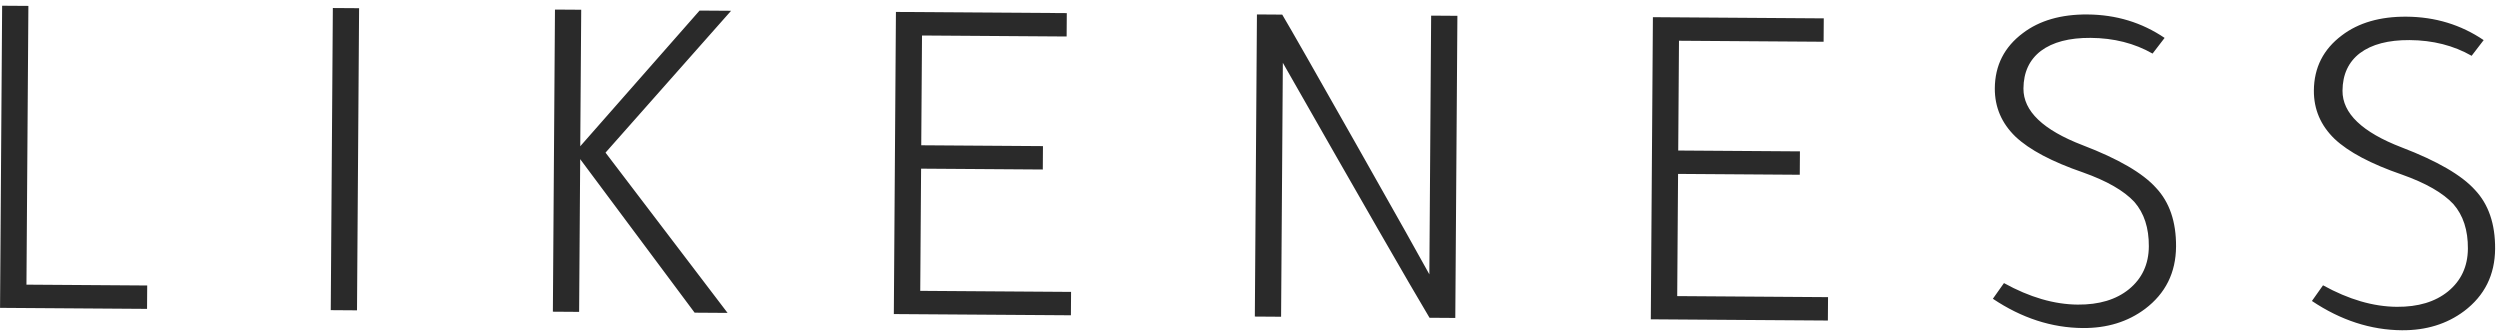 <svg width="287" height="38" fill="none" xmlns="http://www.w3.org/2000/svg"><path d="M.005 35.342L.245.658l3.014.02-.222 32 13.862.096-.018 2.685-16.876-.117zM41.224.942l-.24 34.684-3.014-.021.24-34.684 3.014.02zm25.499.177l-.11 15.67L80.312 1.213l3.617.025-14.415 16.284 14.01 18.399-3.781-.026-13.138-17.626-.122 17.534-3.014-.021.241-34.684 3.014.02zm36.129.251l19.616.135-.019 2.685-16.602-.115-.088 12.602 13.973.097-.019 2.685-13.972-.097-.097 14.027 17.314.12-.018 2.685-20.329-.14.241-34.685zm44.419 5.842l-.202 29.15-3.014-.021.241-34.684 2.904.02c.939 1.577 3.754 6.51 8.445 14.799 4.692 8.288 7.506 13.294 8.444 15.017l.206-29.698 3.014.021-.241 34.684-2.959-.02c-2.239-3.742-7.851-13.498-16.838-29.268zm42.482-5.24l19.616.136-.019 2.685-16.602-.115-.088 12.602 13.972.097-.018 2.685-13.972-.097-.098 14.027 17.315.12-.019 2.685-20.328-.14.241-34.685zm57.362 4.178c-2.074-1.183-4.444-1.784-7.111-1.802-2.447-.017-4.35.481-5.709 1.495-1.322 1.013-1.99 2.452-2.003 4.315-.018 2.593 2.25 4.764 6.805 6.513 4.08 1.562 6.882 3.19 8.404 4.88 1.56 1.655 2.329 3.907 2.31 6.756-.021 2.995-1.207 5.38-3.557 7.154-1.983 1.484-4.362 2.216-7.139 2.197-3.579-.025-7.024-1.145-10.333-3.36l1.273-1.8c2.948 1.629 5.773 2.452 8.476 2.47 2.448.018 4.406-.572 5.876-1.767 1.506-1.232 2.266-2.87 2.28-4.916.015-2.118-.539-3.82-1.663-5.107-1.196-1.287-3.161-2.415-5.894-3.384-3.572-1.23-6.156-2.6-7.753-4.108-1.596-1.546-2.387-3.396-2.372-5.551.018-2.63 1.092-4.742 3.222-6.334 1.909-1.448 4.38-2.162 7.412-2.14 3.288.022 6.24.92 8.858 2.691l-1.382 1.799zm36.628.255c-2.074-1.184-4.444-1.784-7.111-1.803-2.447-.017-4.35.481-5.709 1.495-1.322 1.013-1.99 2.452-2.003 4.315-.018 2.593 2.25 4.764 6.805 6.513 4.08 1.562 6.882 3.19 8.404 4.88 1.56 1.655 2.329 3.907 2.31 6.756-.021 2.995-1.207 5.38-3.557 7.154-1.983 1.484-4.362 2.216-7.139 2.197-3.579-.025-7.024-1.145-10.333-3.36l1.273-1.8c2.948 1.629 5.773 2.452 8.476 2.47 2.448.018 4.406-.572 5.876-1.767 1.506-1.231 2.266-2.87 2.28-4.916.015-2.118-.539-3.82-1.663-5.107-1.196-1.287-3.161-2.415-5.894-3.384-3.572-1.23-6.156-2.6-7.753-4.108-1.596-1.546-2.387-3.396-2.372-5.551.018-2.63 1.092-4.742 3.222-6.334 1.909-1.448 4.38-2.162 7.412-2.14 3.288.022 6.24.92 8.858 2.691l-1.382 1.799z" fill="#2A2A2A"/></svg>